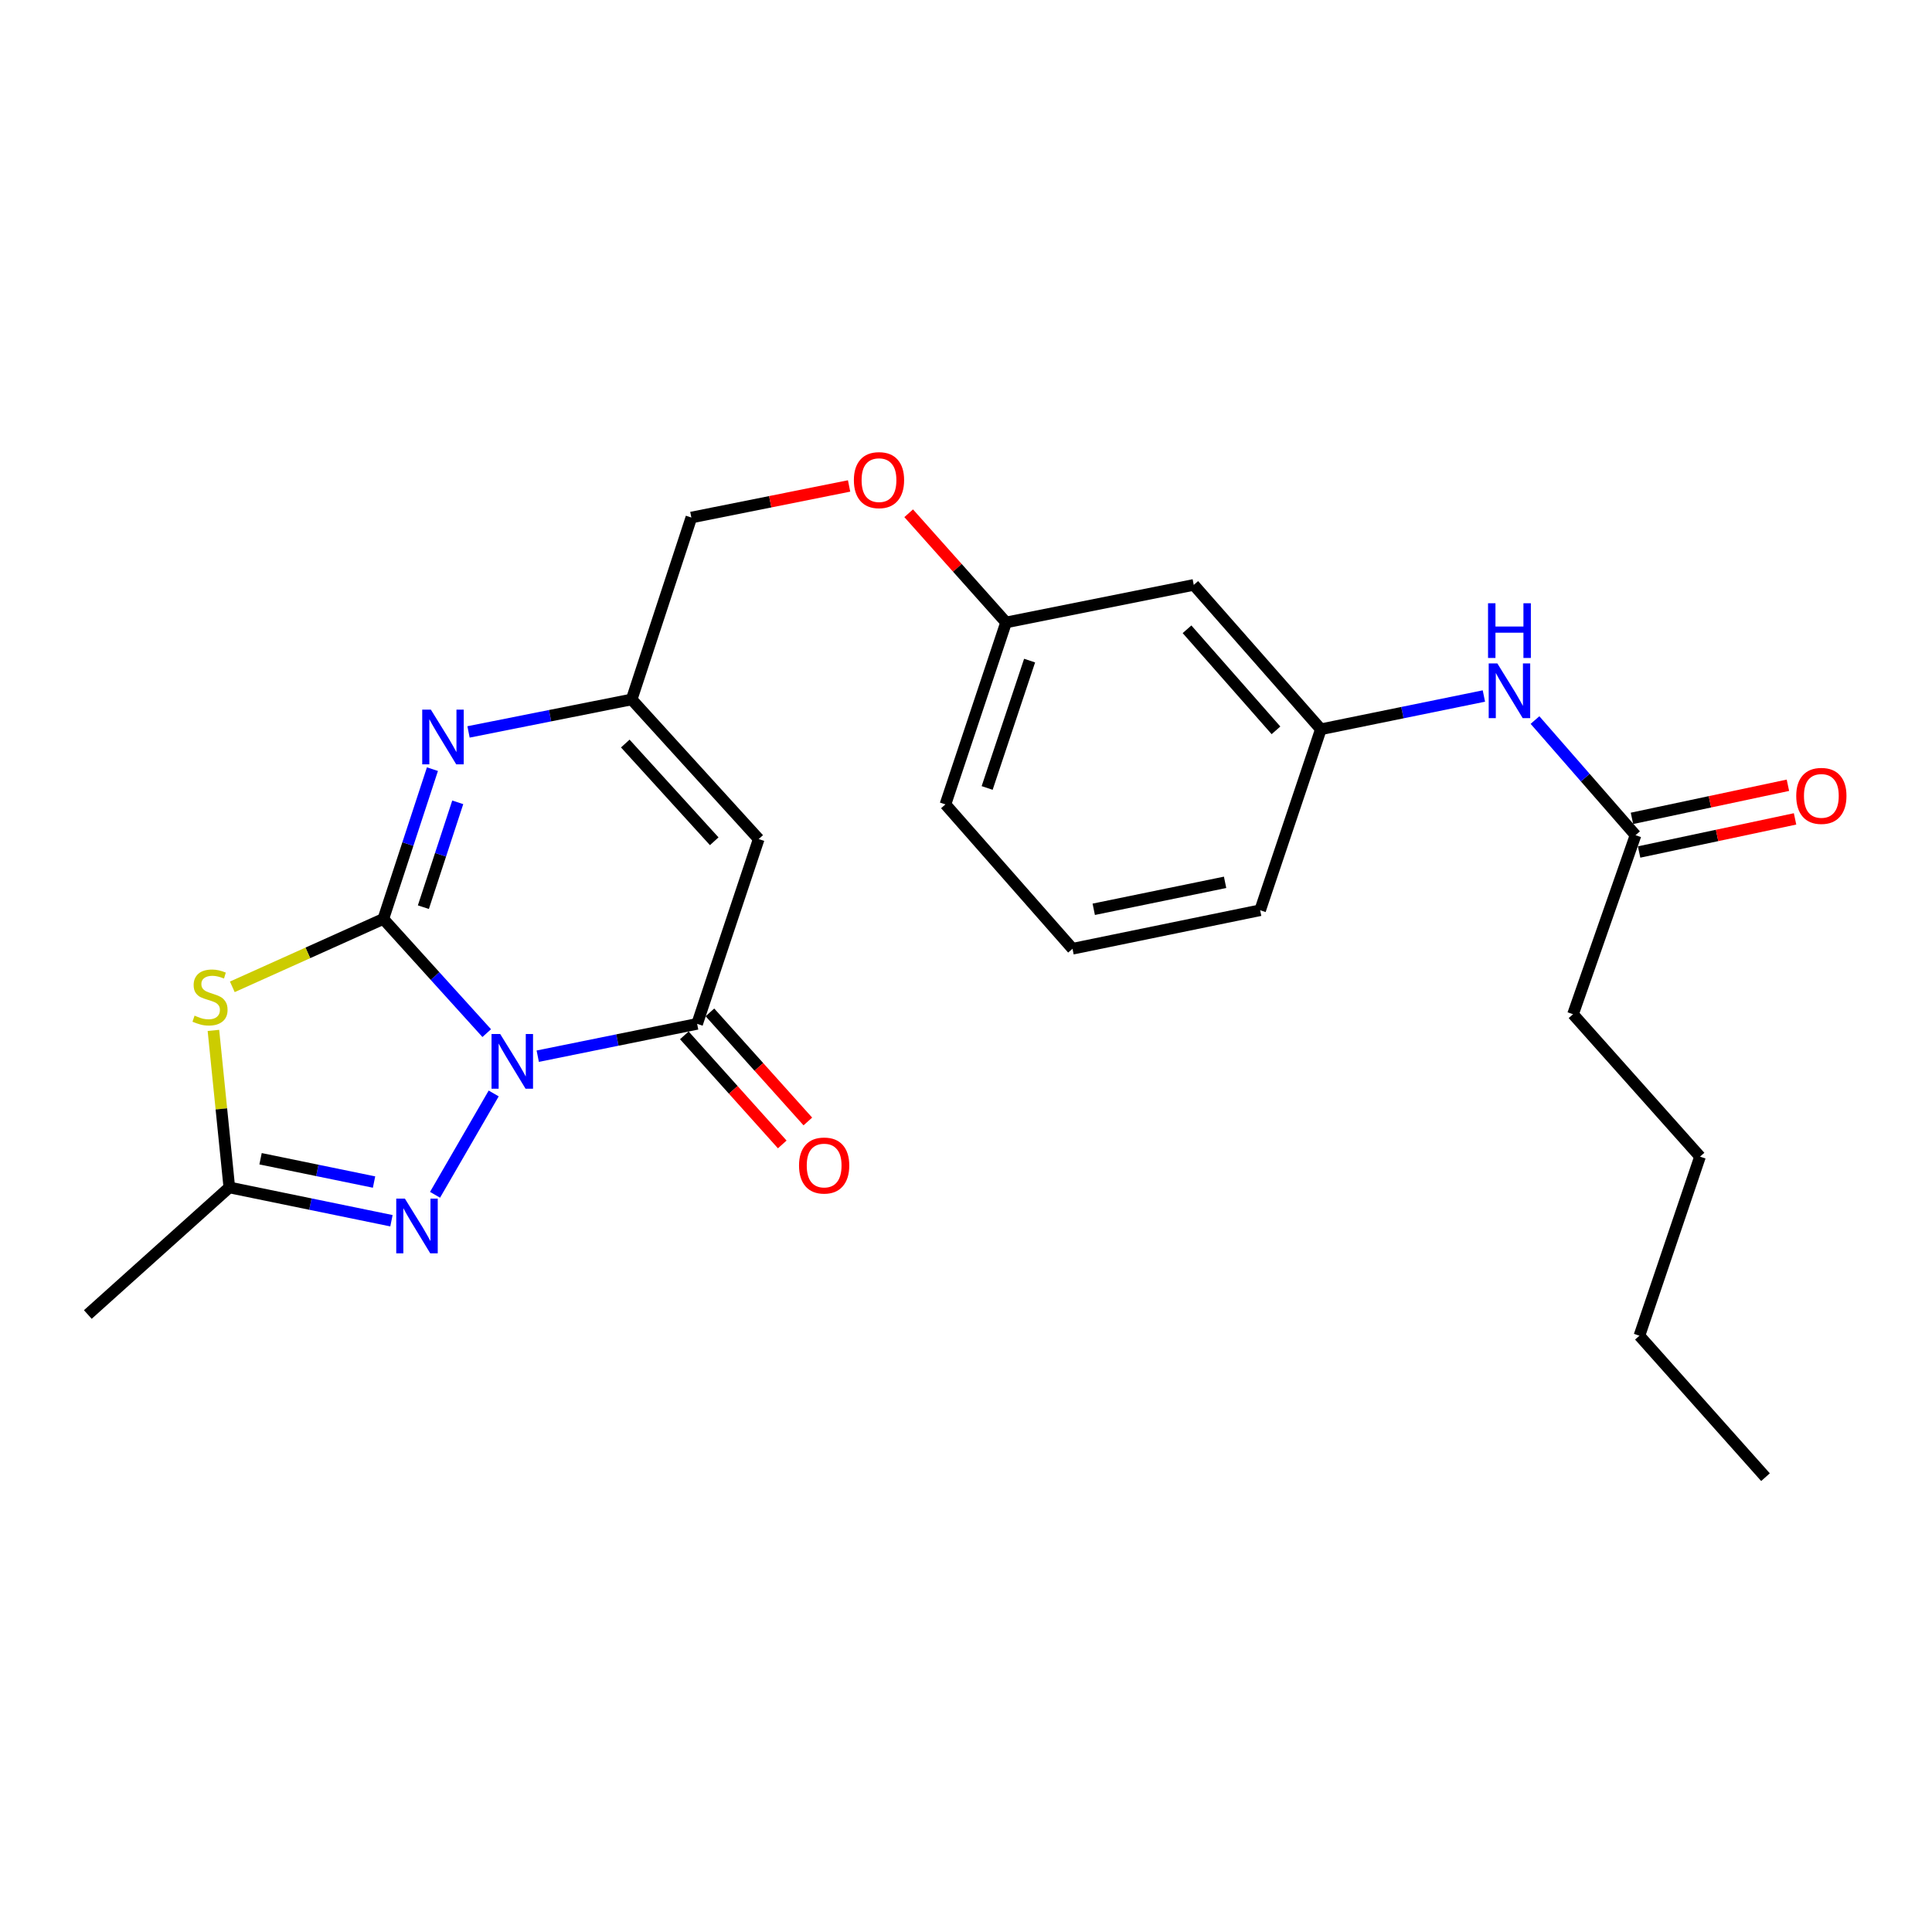 <?xml version='1.0' encoding='iso-8859-1'?>
<svg version='1.1' baseProfile='full'
              xmlns='http://www.w3.org/2000/svg'
                      xmlns:rdkit='http://www.rdkit.org/xml'
                      xmlns:xlink='http://www.w3.org/1999/xlink'
                  xml:space='preserve'
width='1000px' height='1000px' viewBox='0 0 1000 1000'>
<!-- END OF HEADER -->
<rect style='opacity:1.0;fill:#FFFFFF;stroke:none' width='1000' height='1000' x='0' y='0'> </rect>
<path class='bond-0' d='M 251.929,534.745 L 225.171,505.191' style='fill:none;fill-rule:evenodd;stroke:#0000FF;stroke-width:6px;stroke-linecap:butt;stroke-linejoin:miter;stroke-opacity:1' />
<path class='bond-0' d='M 225.171,505.191 L 198.412,475.638' style='fill:none;fill-rule:evenodd;stroke:#000000;stroke-width:6px;stroke-linecap:butt;stroke-linejoin:miter;stroke-opacity:1' />
<path class='bond-2' d='M 278.336,546.68 L 319.584,538.316' style='fill:none;fill-rule:evenodd;stroke:#0000FF;stroke-width:6px;stroke-linecap:butt;stroke-linejoin:miter;stroke-opacity:1' />
<path class='bond-2' d='M 319.584,538.316 L 360.832,529.952' style='fill:none;fill-rule:evenodd;stroke:#000000;stroke-width:6px;stroke-linecap:butt;stroke-linejoin:miter;stroke-opacity:1' />
<path class='bond-3' d='M 255.535,565.974 L 225.177,618.426' style='fill:none;fill-rule:evenodd;stroke:#0000FF;stroke-width:6px;stroke-linecap:butt;stroke-linejoin:miter;stroke-opacity:1' />
<path class='bond-1' d='M 198.412,475.638 L 159.329,493.21' style='fill:none;fill-rule:evenodd;stroke:#000000;stroke-width:6px;stroke-linecap:butt;stroke-linejoin:miter;stroke-opacity:1' />
<path class='bond-1' d='M 159.329,493.21 L 120.247,510.783' style='fill:none;fill-rule:evenodd;stroke:#CCCC00;stroke-width:6px;stroke-linecap:butt;stroke-linejoin:miter;stroke-opacity:1' />
<path class='bond-4' d='M 198.412,475.638 L 211.12,436.875' style='fill:none;fill-rule:evenodd;stroke:#000000;stroke-width:6px;stroke-linecap:butt;stroke-linejoin:miter;stroke-opacity:1' />
<path class='bond-4' d='M 211.12,436.875 L 223.828,398.112' style='fill:none;fill-rule:evenodd;stroke:#0000FF;stroke-width:6px;stroke-linecap:butt;stroke-linejoin:miter;stroke-opacity:1' />
<path class='bond-4' d='M 219.137,469.553 L 228.032,442.419' style='fill:none;fill-rule:evenodd;stroke:#000000;stroke-width:6px;stroke-linecap:butt;stroke-linejoin:miter;stroke-opacity:1' />
<path class='bond-4' d='M 228.032,442.419 L 236.928,415.285' style='fill:none;fill-rule:evenodd;stroke:#0000FF;stroke-width:6px;stroke-linecap:butt;stroke-linejoin:miter;stroke-opacity:1' />
<path class='bond-25' d='M 110.465,533.329 L 114.58,573.971' style='fill:none;fill-rule:evenodd;stroke:#CCCC00;stroke-width:6px;stroke-linecap:butt;stroke-linejoin:miter;stroke-opacity:1' />
<path class='bond-25' d='M 114.58,573.971 L 118.695,614.613' style='fill:none;fill-rule:evenodd;stroke:#000000;stroke-width:6px;stroke-linecap:butt;stroke-linejoin:miter;stroke-opacity:1' />
<path class='bond-5' d='M 360.832,529.952 L 392.71,434.296' style='fill:none;fill-rule:evenodd;stroke:#000000;stroke-width:6px;stroke-linecap:butt;stroke-linejoin:miter;stroke-opacity:1' />
<path class='bond-10' d='M 354.209,535.897 L 379.55,564.127' style='fill:none;fill-rule:evenodd;stroke:#000000;stroke-width:6px;stroke-linecap:butt;stroke-linejoin:miter;stroke-opacity:1' />
<path class='bond-10' d='M 379.55,564.127 L 404.891,592.357' style='fill:none;fill-rule:evenodd;stroke:#FF0000;stroke-width:6px;stroke-linecap:butt;stroke-linejoin:miter;stroke-opacity:1' />
<path class='bond-10' d='M 367.454,524.008 L 392.795,552.238' style='fill:none;fill-rule:evenodd;stroke:#000000;stroke-width:6px;stroke-linecap:butt;stroke-linejoin:miter;stroke-opacity:1' />
<path class='bond-10' d='M 392.795,552.238 L 418.136,580.467' style='fill:none;fill-rule:evenodd;stroke:#FF0000;stroke-width:6px;stroke-linecap:butt;stroke-linejoin:miter;stroke-opacity:1' />
<path class='bond-6' d='M 202.615,631.852 L 160.655,623.233' style='fill:none;fill-rule:evenodd;stroke:#0000FF;stroke-width:6px;stroke-linecap:butt;stroke-linejoin:miter;stroke-opacity:1' />
<path class='bond-6' d='M 160.655,623.233 L 118.695,614.613' style='fill:none;fill-rule:evenodd;stroke:#000000;stroke-width:6px;stroke-linecap:butt;stroke-linejoin:miter;stroke-opacity:1' />
<path class='bond-6' d='M 193.608,611.832 L 164.236,605.798' style='fill:none;fill-rule:evenodd;stroke:#0000FF;stroke-width:6px;stroke-linecap:butt;stroke-linejoin:miter;stroke-opacity:1' />
<path class='bond-6' d='M 164.236,605.798 L 134.864,599.765' style='fill:none;fill-rule:evenodd;stroke:#000000;stroke-width:6px;stroke-linecap:butt;stroke-linejoin:miter;stroke-opacity:1' />
<path class='bond-26' d='M 242.511,378.841 L 284.728,370.438' style='fill:none;fill-rule:evenodd;stroke:#0000FF;stroke-width:6px;stroke-linecap:butt;stroke-linejoin:miter;stroke-opacity:1' />
<path class='bond-26' d='M 284.728,370.438 L 326.946,362.035' style='fill:none;fill-rule:evenodd;stroke:#000000;stroke-width:6px;stroke-linecap:butt;stroke-linejoin:miter;stroke-opacity:1' />
<path class='bond-7' d='M 392.71,434.296 L 326.946,362.035' style='fill:none;fill-rule:evenodd;stroke:#000000;stroke-width:6px;stroke-linecap:butt;stroke-linejoin:miter;stroke-opacity:1' />
<path class='bond-7' d='M 369.683,435.437 L 323.647,384.854' style='fill:none;fill-rule:evenodd;stroke:#000000;stroke-width:6px;stroke-linecap:butt;stroke-linejoin:miter;stroke-opacity:1' />
<path class='bond-17' d='M 118.695,614.613 L 45.455,680.388' style='fill:none;fill-rule:evenodd;stroke:#000000;stroke-width:6px;stroke-linecap:butt;stroke-linejoin:miter;stroke-opacity:1' />
<path class='bond-14' d='M 326.946,362.035 L 357.845,267.872' style='fill:none;fill-rule:evenodd;stroke:#000000;stroke-width:6px;stroke-linecap:butt;stroke-linejoin:miter;stroke-opacity:1' />
<path class='bond-8' d='M 846.549,432.289 L 820.529,402.492' style='fill:none;fill-rule:evenodd;stroke:#000000;stroke-width:6px;stroke-linecap:butt;stroke-linejoin:miter;stroke-opacity:1' />
<path class='bond-8' d='M 820.529,402.492 L 794.509,372.695' style='fill:none;fill-rule:evenodd;stroke:#0000FF;stroke-width:6px;stroke-linecap:butt;stroke-linejoin:miter;stroke-opacity:1' />
<path class='bond-13' d='M 848.397,440.994 L 888.758,432.426' style='fill:none;fill-rule:evenodd;stroke:#000000;stroke-width:6px;stroke-linecap:butt;stroke-linejoin:miter;stroke-opacity:1' />
<path class='bond-13' d='M 888.758,432.426 L 929.119,423.857' style='fill:none;fill-rule:evenodd;stroke:#FF0000;stroke-width:6px;stroke-linecap:butt;stroke-linejoin:miter;stroke-opacity:1' />
<path class='bond-13' d='M 844.701,423.584 L 885.062,415.015' style='fill:none;fill-rule:evenodd;stroke:#000000;stroke-width:6px;stroke-linecap:butt;stroke-linejoin:miter;stroke-opacity:1' />
<path class='bond-13' d='M 885.062,415.015 L 925.423,406.447' style='fill:none;fill-rule:evenodd;stroke:#FF0000;stroke-width:6px;stroke-linecap:butt;stroke-linejoin:miter;stroke-opacity:1' />
<path class='bond-19' d='M 846.549,432.289 L 814.195,524.959' style='fill:none;fill-rule:evenodd;stroke:#000000;stroke-width:6px;stroke-linecap:butt;stroke-linejoin:miter;stroke-opacity:1' />
<path class='bond-9' d='M 768.058,360.255 L 725.866,368.862' style='fill:none;fill-rule:evenodd;stroke:#0000FF;stroke-width:6px;stroke-linecap:butt;stroke-linejoin:miter;stroke-opacity:1' />
<path class='bond-9' d='M 725.866,368.862 L 683.674,377.47' style='fill:none;fill-rule:evenodd;stroke:#000000;stroke-width:6px;stroke-linecap:butt;stroke-linejoin:miter;stroke-opacity:1' />
<path class='bond-11' d='M 683.674,377.47 L 617.889,302.746' style='fill:none;fill-rule:evenodd;stroke:#000000;stroke-width:6px;stroke-linecap:butt;stroke-linejoin:miter;stroke-opacity:1' />
<path class='bond-11' d='M 660.447,378.022 L 614.398,325.716' style='fill:none;fill-rule:evenodd;stroke:#000000;stroke-width:6px;stroke-linecap:butt;stroke-linejoin:miter;stroke-opacity:1' />
<path class='bond-27' d='M 683.674,377.47 L 652.25,471.139' style='fill:none;fill-rule:evenodd;stroke:#000000;stroke-width:6px;stroke-linecap:butt;stroke-linejoin:miter;stroke-opacity:1' />
<path class='bond-12' d='M 617.889,302.746 L 520.74,322.176' style='fill:none;fill-rule:evenodd;stroke:#000000;stroke-width:6px;stroke-linecap:butt;stroke-linejoin:miter;stroke-opacity:1' />
<path class='bond-15' d='M 357.845,267.872 L 398.667,259.701' style='fill:none;fill-rule:evenodd;stroke:#000000;stroke-width:6px;stroke-linecap:butt;stroke-linejoin:miter;stroke-opacity:1' />
<path class='bond-15' d='M 398.667,259.701 L 439.489,251.53' style='fill:none;fill-rule:evenodd;stroke:#FF0000;stroke-width:6px;stroke-linecap:butt;stroke-linejoin:miter;stroke-opacity:1' />
<path class='bond-16' d='M 470.333,265.662 L 495.537,293.919' style='fill:none;fill-rule:evenodd;stroke:#FF0000;stroke-width:6px;stroke-linecap:butt;stroke-linejoin:miter;stroke-opacity:1' />
<path class='bond-16' d='M 495.537,293.919 L 520.74,322.176' style='fill:none;fill-rule:evenodd;stroke:#000000;stroke-width:6px;stroke-linecap:butt;stroke-linejoin:miter;stroke-opacity:1' />
<path class='bond-21' d='M 520.74,322.176 L 489.356,416.349' style='fill:none;fill-rule:evenodd;stroke:#000000;stroke-width:6px;stroke-linecap:butt;stroke-linejoin:miter;stroke-opacity:1' />
<path class='bond-21' d='M 532.918,341.93 L 510.949,407.851' style='fill:none;fill-rule:evenodd;stroke:#000000;stroke-width:6px;stroke-linecap:butt;stroke-linejoin:miter;stroke-opacity:1' />
<path class='bond-18' d='M 555.13,491.073 L 489.356,416.349' style='fill:none;fill-rule:evenodd;stroke:#000000;stroke-width:6px;stroke-linecap:butt;stroke-linejoin:miter;stroke-opacity:1' />
<path class='bond-20' d='M 555.13,491.073 L 652.25,471.139' style='fill:none;fill-rule:evenodd;stroke:#000000;stroke-width:6px;stroke-linecap:butt;stroke-linejoin:miter;stroke-opacity:1' />
<path class='bond-20' d='M 566.12,470.648 L 634.104,456.694' style='fill:none;fill-rule:evenodd;stroke:#000000;stroke-width:6px;stroke-linecap:butt;stroke-linejoin:miter;stroke-opacity:1' />
<path class='bond-22' d='M 814.195,524.959 L 879.931,598.674' style='fill:none;fill-rule:evenodd;stroke:#000000;stroke-width:6px;stroke-linecap:butt;stroke-linejoin:miter;stroke-opacity:1' />
<path class='bond-23' d='M 879.931,598.674 L 848.556,691.364' style='fill:none;fill-rule:evenodd;stroke:#000000;stroke-width:6px;stroke-linecap:butt;stroke-linejoin:miter;stroke-opacity:1' />
<path class='bond-24' d='M 848.556,691.364 L 913.817,764.584' style='fill:none;fill-rule:evenodd;stroke:#000000;stroke-width:6px;stroke-linecap:butt;stroke-linejoin:miter;stroke-opacity:1' />
<path  class='atom-0' d='M 258.896 535.193
L 268.176 550.193
Q 269.096 551.673, 270.576 554.353
Q 272.056 557.033, 272.136 557.193
L 272.136 535.193
L 275.896 535.193
L 275.896 563.513
L 272.016 563.513
L 262.056 547.113
Q 260.896 545.193, 259.656 542.993
Q 258.456 540.793, 258.096 540.113
L 258.096 563.513
L 254.416 563.513
L 254.416 535.193
L 258.896 535.193
' fill='#0000FF'/>
<path  class='atom-2' d='M 100.708 525.691
Q 101.028 525.811, 102.348 526.371
Q 103.668 526.931, 105.108 527.291
Q 106.588 527.611, 108.028 527.611
Q 110.708 527.611, 112.268 526.331
Q 113.828 525.011, 113.828 522.731
Q 113.828 521.171, 113.028 520.211
Q 112.268 519.251, 111.068 518.731
Q 109.868 518.211, 107.868 517.611
Q 105.348 516.851, 103.828 516.131
Q 102.348 515.411, 101.268 513.891
Q 100.228 512.371, 100.228 509.811
Q 100.228 506.251, 102.628 504.051
Q 105.068 501.851, 109.868 501.851
Q 113.148 501.851, 116.868 503.411
L 115.948 506.491
Q 112.548 505.091, 109.988 505.091
Q 107.228 505.091, 105.708 506.251
Q 104.188 507.371, 104.228 509.331
Q 104.228 510.851, 104.988 511.771
Q 105.788 512.691, 106.908 513.211
Q 108.068 513.731, 109.988 514.331
Q 112.548 515.131, 114.068 515.931
Q 115.588 516.731, 116.668 518.371
Q 117.788 519.971, 117.788 522.731
Q 117.788 526.651, 115.148 528.771
Q 112.548 530.851, 108.188 530.851
Q 105.668 530.851, 103.748 530.291
Q 101.868 529.771, 99.628 528.851
L 100.708 525.691
' fill='#CCCC00'/>
<path  class='atom-4' d='M 209.574 620.407
L 218.854 635.407
Q 219.774 636.887, 221.254 639.567
Q 222.734 642.247, 222.814 642.407
L 222.814 620.407
L 226.574 620.407
L 226.574 648.727
L 222.694 648.727
L 212.734 632.327
Q 211.574 630.407, 210.334 628.207
Q 209.134 626.007, 208.774 625.327
L 208.774 648.727
L 205.094 648.727
L 205.094 620.407
L 209.574 620.407
' fill='#0000FF'/>
<path  class='atom-5' d='M 223.022 367.315
L 232.302 382.315
Q 233.222 383.795, 234.702 386.475
Q 236.182 389.155, 236.262 389.315
L 236.262 367.315
L 240.022 367.315
L 240.022 395.635
L 236.142 395.635
L 226.182 379.235
Q 225.022 377.315, 223.782 375.115
Q 222.582 372.915, 222.222 372.235
L 222.222 395.635
L 218.542 395.635
L 218.542 367.315
L 223.022 367.315
' fill='#0000FF'/>
<path  class='atom-10' d='M 775.028 343.396
L 784.308 358.396
Q 785.228 359.876, 786.708 362.556
Q 788.188 365.236, 788.268 365.396
L 788.268 343.396
L 792.028 343.396
L 792.028 371.716
L 788.148 371.716
L 778.188 355.316
Q 777.028 353.396, 775.788 351.196
Q 774.588 348.996, 774.228 348.316
L 774.228 371.716
L 770.548 371.716
L 770.548 343.396
L 775.028 343.396
' fill='#0000FF'/>
<path  class='atom-10' d='M 770.208 312.244
L 774.048 312.244
L 774.048 324.284
L 788.528 324.284
L 788.528 312.244
L 792.368 312.244
L 792.368 340.564
L 788.528 340.564
L 788.528 327.484
L 774.048 327.484
L 774.048 340.564
L 770.208 340.564
L 770.208 312.244
' fill='#0000FF'/>
<path  class='atom-11' d='M 413.577 603.273
Q 413.577 596.473, 416.937 592.673
Q 420.297 588.873, 426.577 588.873
Q 432.857 588.873, 436.217 592.673
Q 439.577 596.473, 439.577 603.273
Q 439.577 610.153, 436.177 614.073
Q 432.777 617.953, 426.577 617.953
Q 420.337 617.953, 416.937 614.073
Q 413.577 610.193, 413.577 603.273
M 426.577 614.753
Q 430.897 614.753, 433.217 611.873
Q 435.577 608.953, 435.577 603.273
Q 435.577 597.713, 433.217 594.913
Q 430.897 592.073, 426.577 592.073
Q 422.257 592.073, 419.897 594.873
Q 417.577 597.673, 417.577 603.273
Q 417.577 608.993, 419.897 611.873
Q 422.257 614.753, 426.577 614.753
' fill='#FF0000'/>
<path  class='atom-14' d='M 929.729 411.95
Q 929.729 405.15, 933.089 401.35
Q 936.449 397.55, 942.729 397.55
Q 949.009 397.55, 952.369 401.35
Q 955.729 405.15, 955.729 411.95
Q 955.729 418.83, 952.329 422.75
Q 948.929 426.63, 942.729 426.63
Q 936.489 426.63, 933.089 422.75
Q 929.729 418.87, 929.729 411.95
M 942.729 423.43
Q 947.049 423.43, 949.369 420.55
Q 951.729 417.63, 951.729 411.95
Q 951.729 406.39, 949.369 403.59
Q 947.049 400.75, 942.729 400.75
Q 938.409 400.75, 936.049 403.55
Q 933.729 406.35, 933.729 411.95
Q 933.729 417.67, 936.049 420.55
Q 938.409 423.43, 942.729 423.43
' fill='#FF0000'/>
<path  class='atom-16' d='M 441.965 248.512
Q 441.965 241.712, 445.325 237.912
Q 448.685 234.112, 454.965 234.112
Q 461.245 234.112, 464.605 237.912
Q 467.965 241.712, 467.965 248.512
Q 467.965 255.392, 464.565 259.312
Q 461.165 263.192, 454.965 263.192
Q 448.725 263.192, 445.325 259.312
Q 441.965 255.432, 441.965 248.512
M 454.965 259.992
Q 459.285 259.992, 461.605 257.112
Q 463.965 254.192, 463.965 248.512
Q 463.965 242.952, 461.605 240.152
Q 459.285 237.312, 454.965 237.312
Q 450.645 237.312, 448.285 240.112
Q 445.965 242.912, 445.965 248.512
Q 445.965 254.232, 448.285 257.112
Q 450.645 259.992, 454.965 259.992
' fill='#FF0000'/>
</svg>
